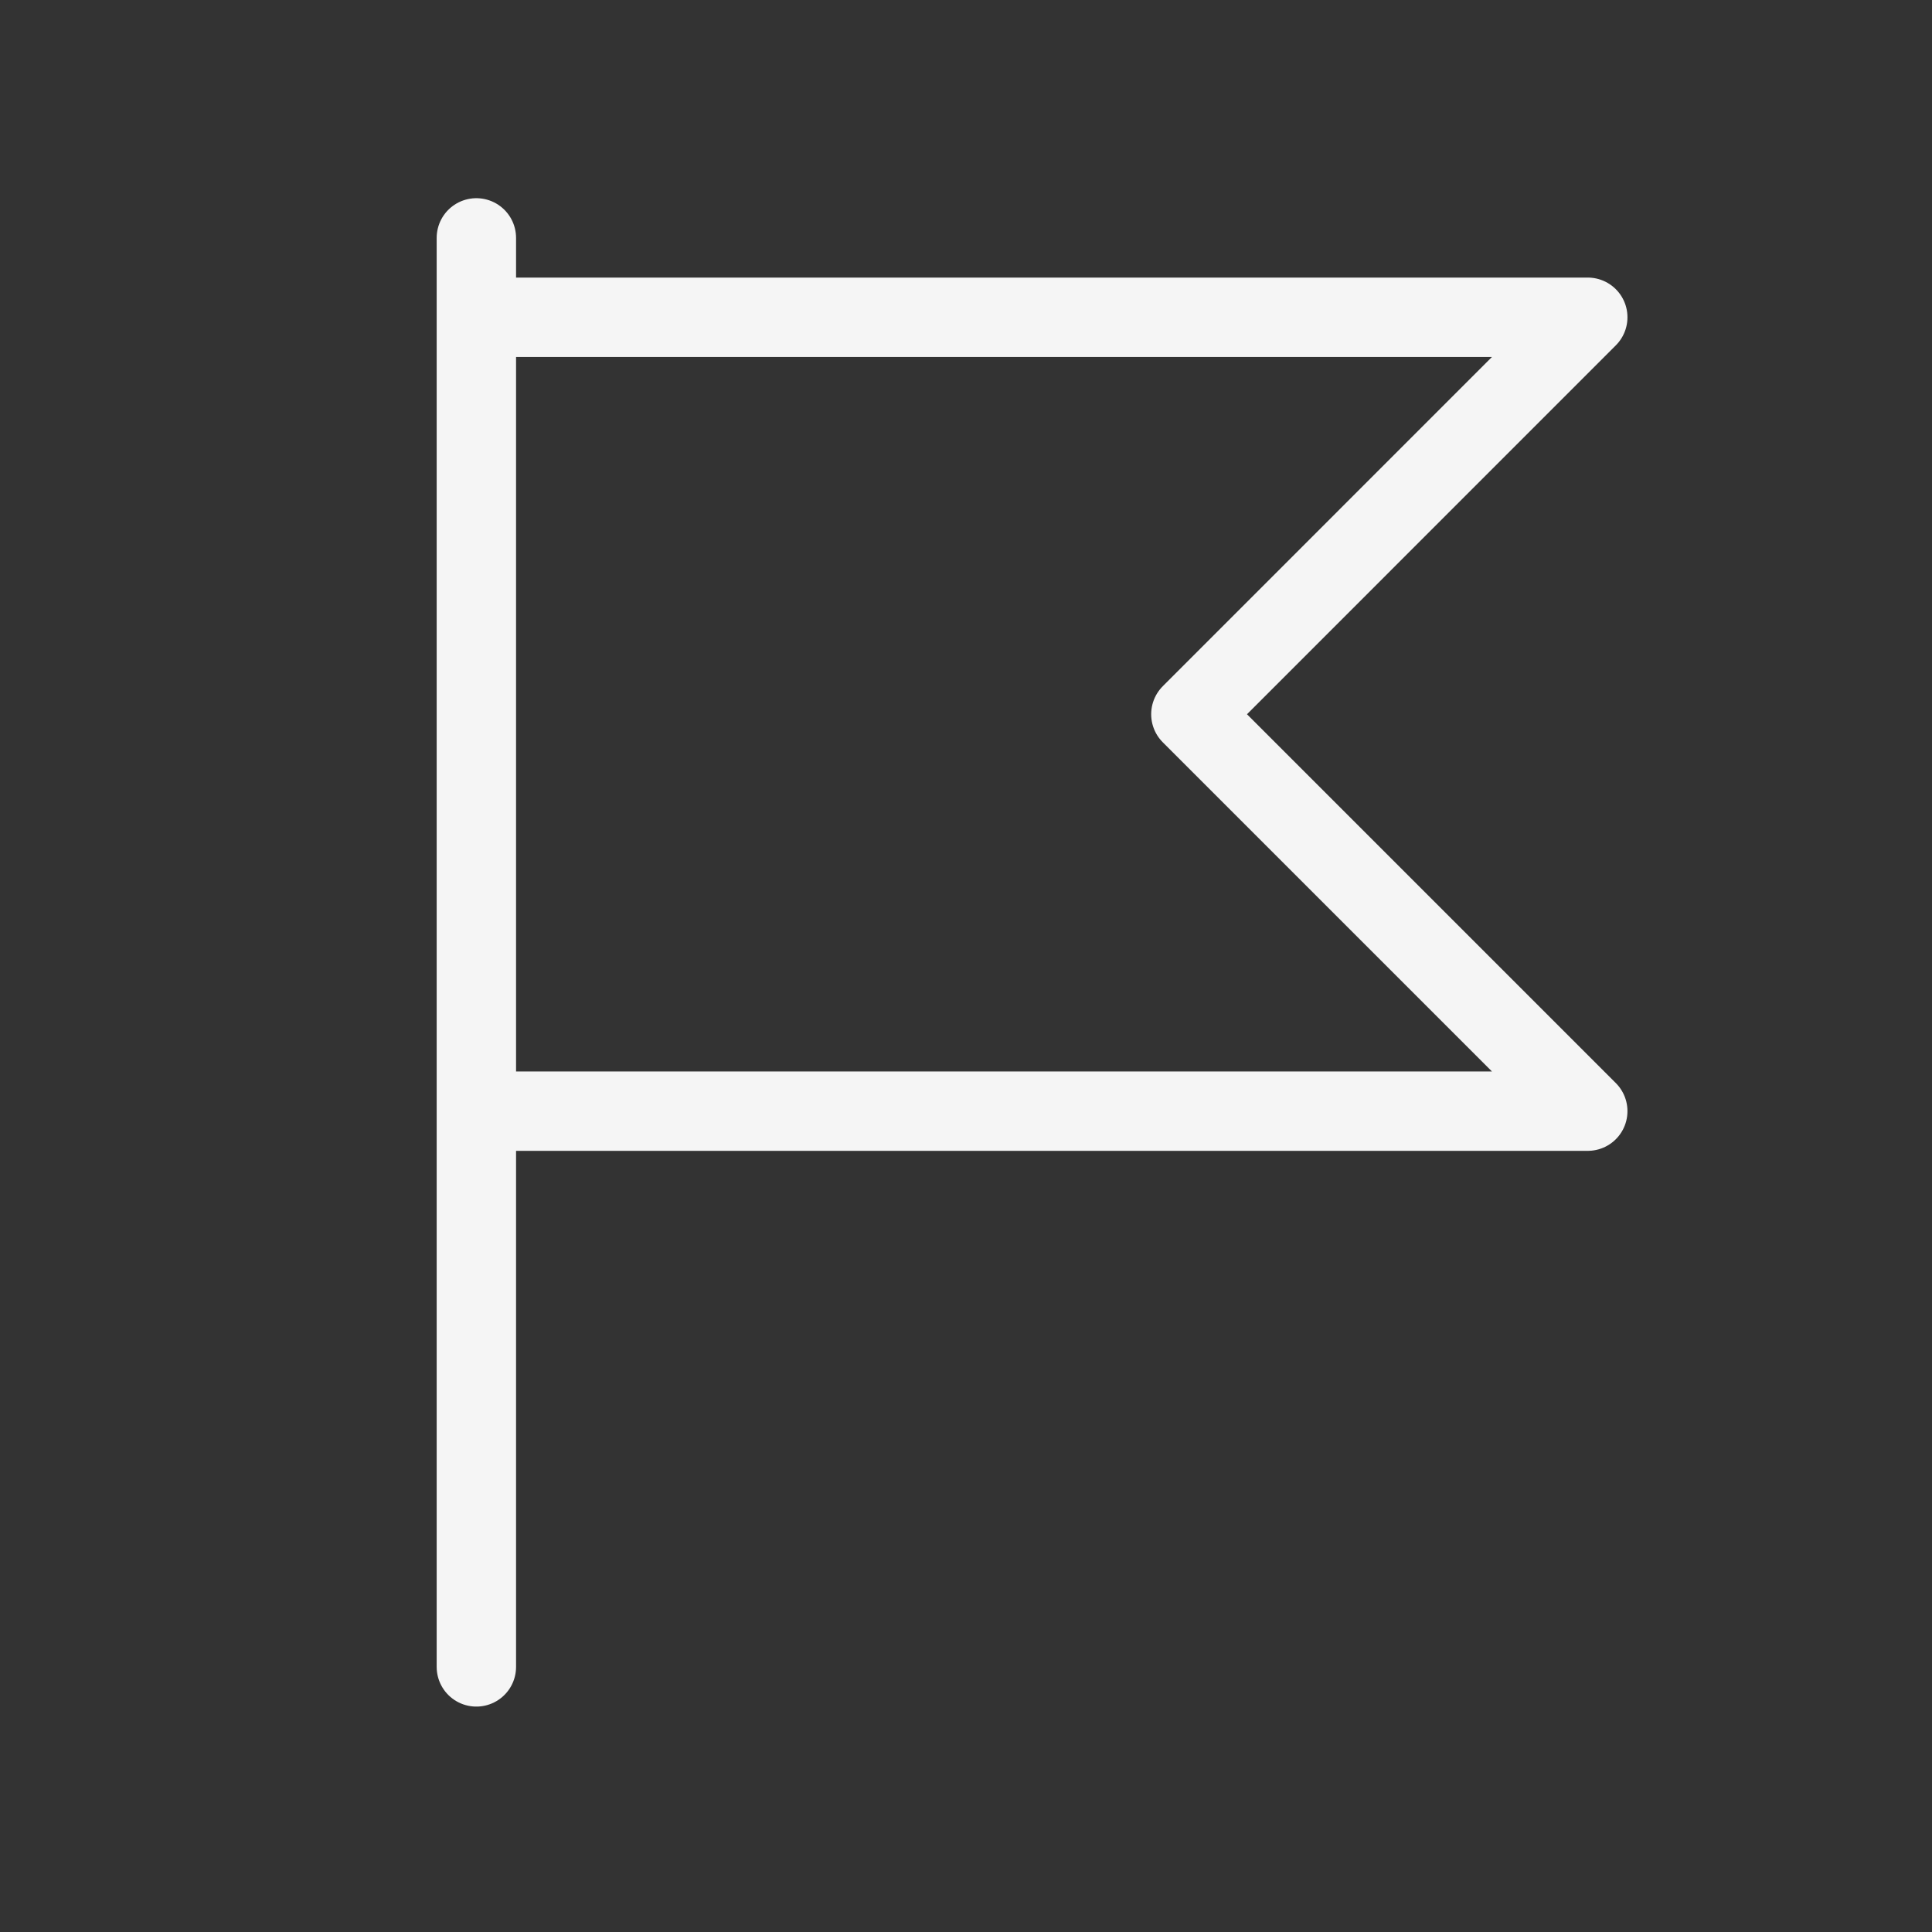 <svg width="23" height="23" viewBox="0 0 23 23" fill="none" xmlns="http://www.w3.org/2000/svg">
<rect x="0" y="0" width="23" height="23" fill="#333333" stroke="none"/>
<path d="M5.671 2.832V19.844M5.671 3.777H18.902L14.177 8.503L18.902 13.228H5.671V3.777Z" stroke="#F5F5F5" stroke-width="0.945" stroke-linecap="round" stroke-linejoin="round"/>
</svg>
